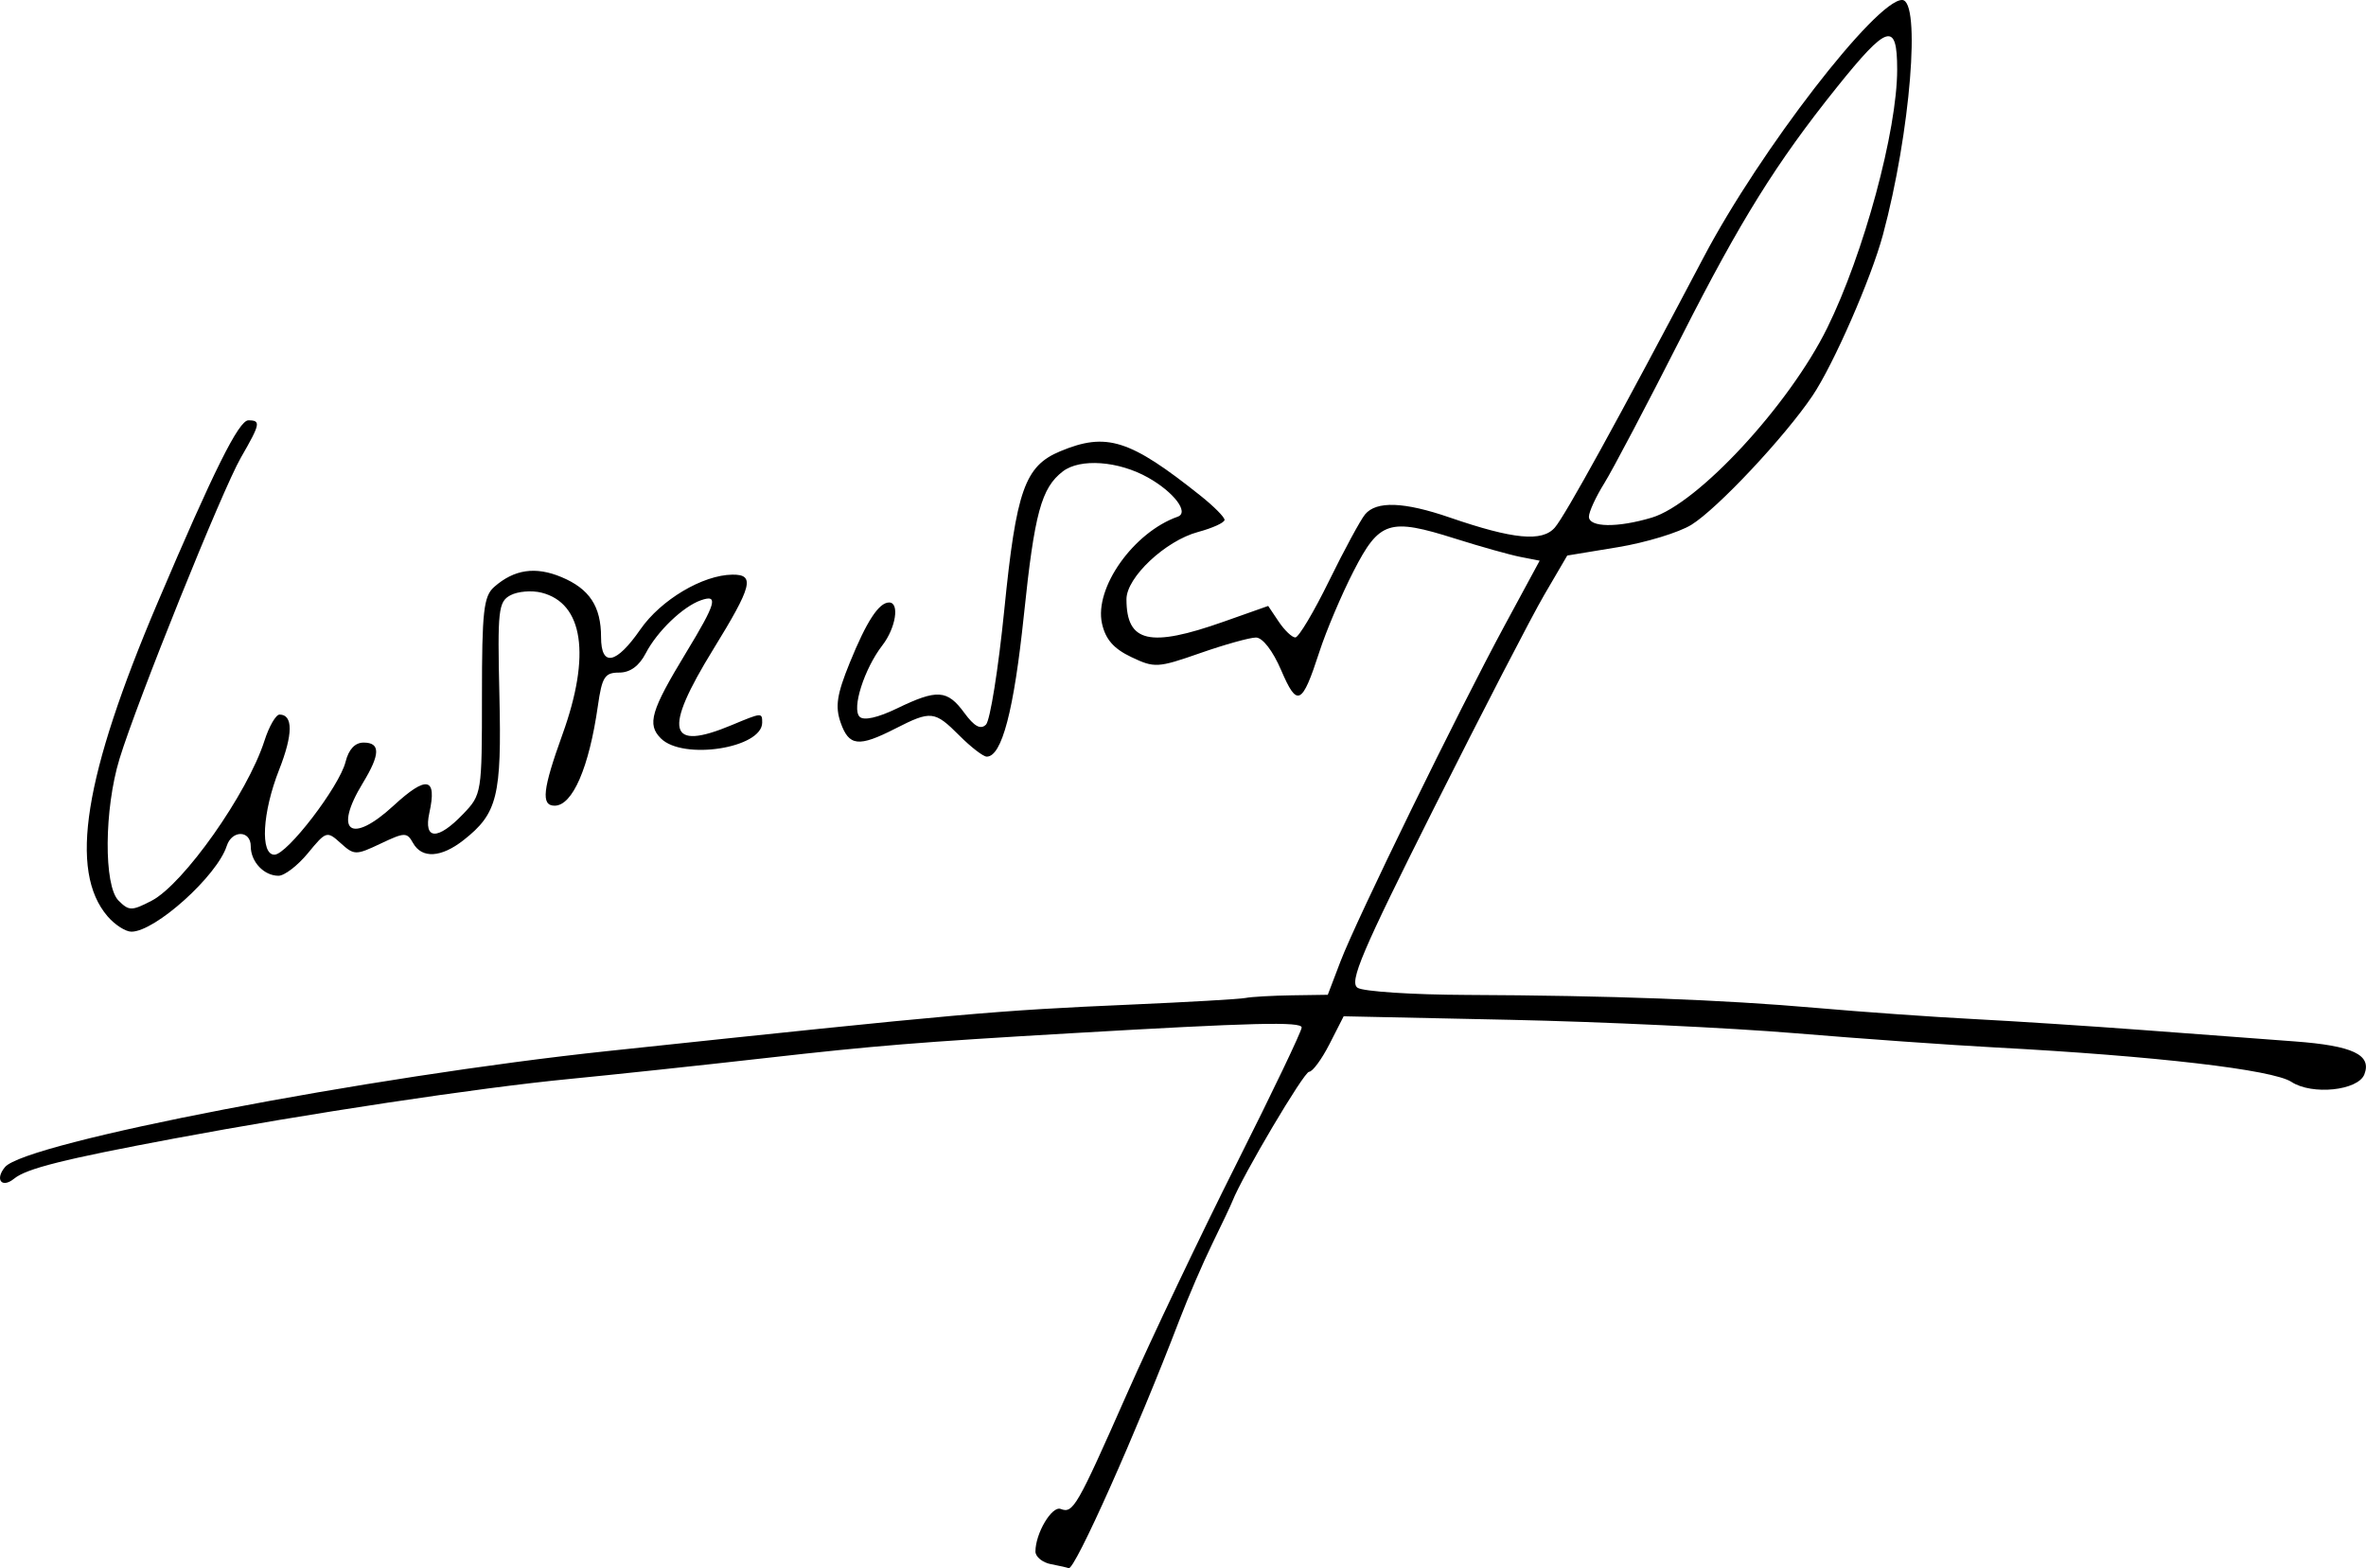 <?xml version="1.0" encoding="UTF-8" standalone="no"?>
<svg
   xmlns:dc="http://purl.org/dc/elements/1.1/"
   xmlns:cc="http://creativecommons.org/ns#"
   xmlns:rdf="http://www.w3.org/1999/02/22-rdf-syntax-ns#"
   xmlns:svg="http://www.w3.org/2000/svg"
   xmlns="http://www.w3.org/2000/svg"
   xmlns:sodipodi="http://sodipodi.sourceforge.net/DTD/sodipodi-0.dtd"
   xmlns:inkscape="http://www.inkscape.org/namespaces/inkscape"
   width="89.351mm"
   height="59.233mm"
   viewBox="0 0 89.351 59.233"
   version="1.1"
   id="svg8"
   inkscape:version="1.0.2 (e86c8708, 2021-01-15)"
   sodipodi:docname="drawing.svg">
  <defs
     id="defs2" />
  <sodipodi:namedview
     id="base"
     pagecolor="#ffffff"
     bordercolor="#666666"
     borderopacity="1.0"
     inkscape:pageopacity="0.0"
     inkscape:pageshadow="2"
     inkscape:zoom="0.88"
     inkscape:cx="149.60804"
     inkscape:cy="35.590773"
     inkscape:document-units="mm"
     inkscape:current-layer="layer1"
     inkscape:document-rotation="0"
     showgrid="false"
     fit-margin-top="0"
     fit-margin-left="0"
     fit-margin-right="0"
     fit-margin-bottom="0"
     inkscape:window-width="1252"
     inkscape:window-height="744"
     inkscape:window-x="0"
     inkscape:window-y="25"
     inkscape:window-maximized="0" />
  <g
     inkscape:label="Layer 1"
     inkscape:groupmode="layer"
     id="layer1"
     transform="translate(-58.432,-181.444)">
    <path
       style="fill:#000000;stroke-width:0.265"
       d="m 98.13,240.524 c -0.327,-0.063 -0.595,-0.279 -0.595,-0.481 0,-0.686 0.622,-1.735 0.954,-1.607 0.469,0.18 0.607,-0.06 2.498,-4.34 0.933,-2.11 2.799,-6.032 4.149,-8.715 1.349,-2.683 2.453,-4.991 2.453,-5.129 0,-0.23 -1.826,-0.184 -8.731,0.218 -5.717,0.333 -7.383,0.468 -11.509,0.935 -2.474,0.28 -5.808,0.635 -7.408,0.79 -3.411,0.329 -9.901,1.307 -14.949,2.253 -4.149,0.777 -5.558,1.13 -6.026,1.512 -0.465,0.379 -0.737,0.035 -0.346,-0.436 0.77,-0.928 13.753,-3.427 22.775,-4.384 13.415,-1.423 14.642,-1.532 19.709,-1.752 2.182,-0.095 4.146,-0.208 4.366,-0.252 0.22,-0.044 1.008,-0.088 1.752,-0.1 l 1.353,-0.02 0.479,-1.257 c 0.599,-1.573 4.442,-9.441 6.202,-12.696 l 1.321,-2.443 -0.723,-0.141 c -0.398,-0.078 -1.505,-0.388 -2.461,-0.69 -2.502,-0.791 -2.868,-0.673 -3.846,1.232 -0.451,0.88 -1.032,2.249 -1.289,3.043 -0.656,2.021 -0.837,2.108 -1.443,0.693 -0.315,-0.734 -0.701,-1.234 -0.952,-1.234 -0.233,0 -1.18,0.264 -2.106,0.588 -1.606,0.561 -1.726,0.567 -2.605,0.148 -0.665,-0.317 -0.972,-0.67 -1.104,-1.269 -0.295,-1.345 1.193,-3.443 2.86,-4.031 0.443,-0.156 -0.143,-0.929 -1.122,-1.479 -1.118,-0.628 -2.564,-0.733 -3.216,-0.232 -0.812,0.624 -1.07,1.571 -1.47,5.418 -0.377,3.615 -0.833,5.355 -1.404,5.355 -0.131,0 -0.595,-0.357 -1.031,-0.794 -0.939,-0.939 -1.071,-0.954 -2.422,-0.265 -1.389,0.709 -1.752,0.668 -2.065,-0.229 -0.211,-0.606 -0.142,-1.06 0.344,-2.256 0.639,-1.572 1.1,-2.278 1.488,-2.278 0.403,0 0.252,0.962 -0.255,1.618 -0.685,0.888 -1.165,2.393 -0.859,2.698 0.155,0.155 0.686,0.036 1.41,-0.314 1.518,-0.735 1.901,-0.71 2.542,0.165 0.379,0.516 0.616,0.646 0.819,0.446 0.157,-0.155 0.468,-2.106 0.692,-4.337 0.452,-4.515 0.774,-5.428 2.11,-5.986 1.75,-0.731 2.633,-0.451 5.31,1.685 0.494,0.394 0.898,0.801 0.898,0.905 0,0.104 -0.452,0.31 -1.003,0.458 -1.23,0.331 -2.701,1.713 -2.701,2.538 0,1.636 0.873,1.838 3.668,0.85 l 1.684,-0.595 0.399,0.595 c 0.22,0.327 0.501,0.595 0.626,0.595 0.125,0 0.698,-0.961 1.273,-2.135 0.576,-1.174 1.188,-2.305 1.361,-2.514 0.427,-0.514 1.472,-0.476 3.199,0.119 2.401,0.826 3.492,0.93 3.969,0.377 0.394,-0.456 2.368,-4.042 5.63,-10.23 2.117,-4.015 6.5,-9.694 7.482,-9.694 0.721,0 0.313,5.016 -0.722,8.864 -0.443,1.649 -1.873,4.917 -2.662,6.085 -1.054,1.562 -3.593,4.267 -4.573,4.873 -0.47,0.291 -1.718,0.671 -2.772,0.845 l -1.916,0.316 -0.866,1.481 c -0.476,0.814 -2.346,4.431 -4.156,8.037 -2.748,5.474 -3.225,6.598 -2.893,6.809 0.218,0.139 2.064,0.26 4.101,0.268 5.455,0.023 9.659,0.179 13.232,0.492 1.745,0.153 4.423,0.343 5.951,0.421 1.528,0.079 4.385,0.265 6.35,0.412 1.965,0.148 4.553,0.342 5.753,0.431 2.193,0.163 2.915,0.504 2.632,1.242 -0.236,0.616 -1.977,0.797 -2.755,0.287 -0.706,-0.463 -5.148,-0.979 -11.186,-1.301 -1.673,-0.089 -5.067,-0.33 -7.541,-0.536 -2.474,-0.206 -7.326,-0.434 -10.782,-0.508 l -6.284,-0.133 -0.534,1.048 c -0.294,0.576 -0.641,1.048 -0.772,1.048 -0.193,0 -2.515,3.92 -2.898,4.895 -0.057,0.146 -0.395,0.86 -0.751,1.587 -0.356,0.728 -0.92,2.037 -1.254,2.91 -1.614,4.219 -3.963,9.481 -4.178,9.357 -0.034,-0.02 -0.33,-0.088 -0.658,-0.151 z m 22.678,-39.529 c 1.743,-0.522 5.196,-4.255 6.63,-7.168 1.382,-2.806 2.64,-7.456 2.64,-9.758 0,-1.825 -0.364,-1.716 -2.286,0.682 -2.282,2.847 -3.641,5.03 -5.875,9.437 -1.279,2.522 -2.584,5.002 -2.902,5.512 -0.317,0.509 -0.577,1.075 -0.578,1.257 -10e-4,0.409 1.074,0.426 2.37,0.038 z m -58.316,15.055 c -1.466,-1.712 -0.893,-5.293 1.895,-11.851 2.115,-4.975 3.063,-6.879 3.424,-6.879 0.481,0 0.455,0.129 -0.282,1.408 -0.701,1.217 -3.925,9.219 -4.585,11.382 -0.578,1.892 -0.598,4.787 -0.036,5.348 0.395,0.395 0.497,0.396 1.245,0.009 1.207,-0.624 3.624,-4.049 4.265,-6.042 0.175,-0.546 0.432,-0.992 0.571,-0.992 0.516,0 0.51,0.75 -0.016,2.085 -0.634,1.608 -0.722,3.207 -0.177,3.207 0.48,0 2.454,-2.576 2.686,-3.506 0.118,-0.473 0.356,-0.728 0.682,-0.728 0.641,0 0.632,0.442 -0.03,1.528 -1.124,1.843 -0.449,2.338 1.162,0.853 1.251,-1.153 1.647,-1.074 1.351,0.272 -0.226,1.03 0.313,1.05 1.275,0.045 0.703,-0.733 0.711,-0.786 0.711,-4.457 0,-3.207 0.063,-3.77 0.463,-4.121 0.756,-0.664 1.558,-0.781 2.539,-0.371 1.058,0.442 1.496,1.105 1.496,2.266 0,1.142 0.57,1.031 1.484,-0.289 0.774,-1.117 2.355,-2.058 3.477,-2.069 0.862,-0.008 0.751,0.425 -0.728,2.827 -1.898,3.084 -1.707,3.862 0.702,2.855 1.139,-0.476 1.15,-0.477 1.15,-0.095 0,0.967 -2.99,1.433 -3.827,0.597 -0.53,-0.53 -0.377,-1.047 0.954,-3.24 1.137,-1.874 1.233,-2.214 0.557,-1.976 -0.681,0.24 -1.651,1.173 -2.082,2.003 -0.25,0.481 -0.59,0.728 -1.003,0.728 -0.544,0 -0.648,0.163 -0.804,1.257 -0.333,2.331 -0.956,3.77 -1.633,3.77 -0.522,0 -0.454,-0.613 0.297,-2.696 1.078,-2.988 0.786,-4.954 -0.793,-5.35 -0.37,-0.093 -0.898,-0.049 -1.172,0.098 -0.458,0.245 -0.493,0.561 -0.418,3.774 0.089,3.816 -0.072,4.466 -1.351,5.473 -0.847,0.666 -1.576,0.709 -1.91,0.111 -0.23,-0.411 -0.315,-0.409 -1.224,0.022 -0.936,0.444 -1,0.443 -1.509,-0.017 -0.518,-0.469 -0.549,-0.459 -1.236,0.377 -0.388,0.472 -0.889,0.857 -1.115,0.855 -0.551,-0.003 -1.045,-0.53 -1.045,-1.114 0,-0.611 -0.711,-0.622 -0.907,-0.013 -0.364,1.132 -2.7,3.236 -3.598,3.239 -0.222,0.001 -0.629,-0.261 -0.904,-0.582 z"
       id="path883" />
  </g>
</svg>
